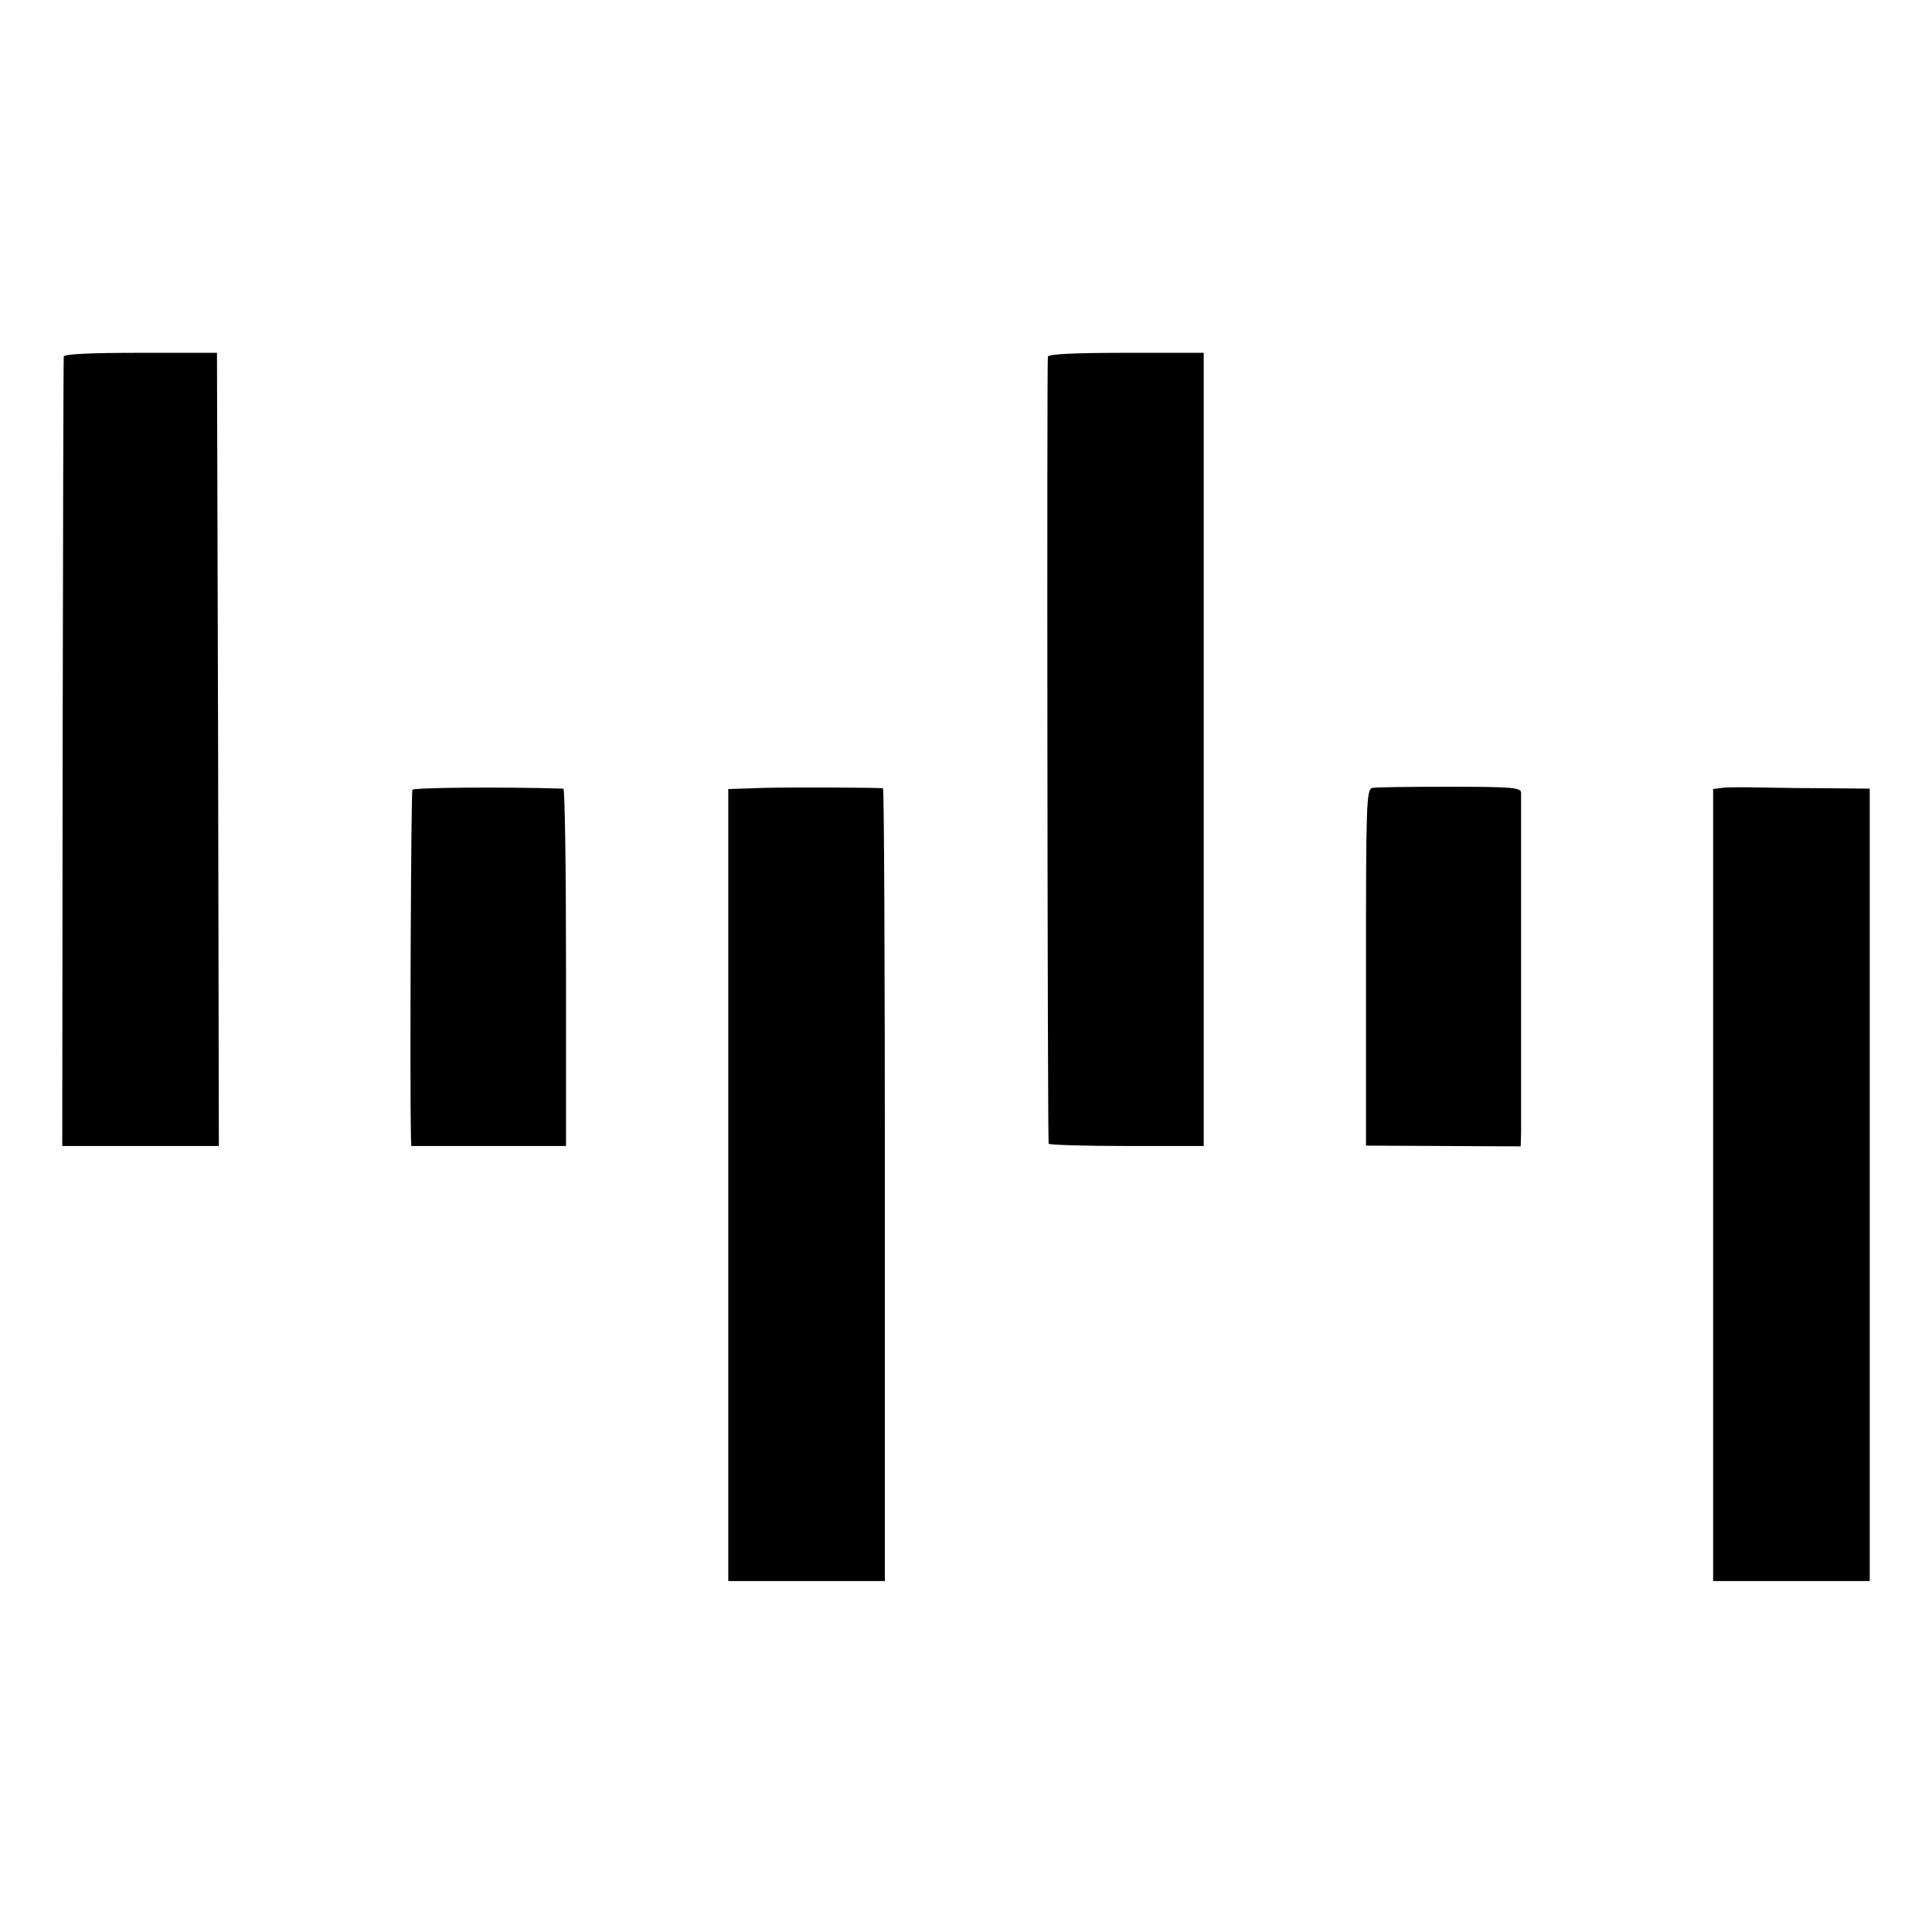 <?xml version="1.0" standalone="no"?>
<!DOCTYPE svg PUBLIC "-//W3C//DTD SVG 20010904//EN"
 "http://www.w3.org/TR/2001/REC-SVG-20010904/DTD/svg10.dtd">
<svg version="1.0" xmlns="http://www.w3.org/2000/svg"
 width="512pt" height="512pt" viewBox="0 0 512 512"
 preserveAspectRatio="xMidYMid meet">
<g transform="translate(0,512) scale(0.1,-0.1)"
fill="#000000" stroke="none">
<path d="M169 4175 c-1 -5 -2 -479 -3 -1051 l-1 -1041 208 0 207 0 -2 1051 -3
1051 -202 0 c-130 0 -203 -3 -204 -10z"/>
<path d="M2777 4175 c-3 -9 -1 -2072 2 -2086 0 -3 93 -6 206 -6 l205 0 0 1051
0 1051 -205 0 c-131 0 -206 -3 -208 -10z"/>
<path d="M1093 3027 c-4 -7 -7 -792 -4 -918 l1 -26 205 0 205 0 0 474 c0 260
-3 473 -7 473 -161 5 -396 3 -400 -3z"/>
<path d="M2023 3032 l-93 -3 0 -1049 0 -1050 208 0 207 0 0 1050 c0 578 -2
1050 -5 1051 -23 2 -244 3 -317 1z"/>
<path d="M3637 3032 c-16 -3 -17 -42 -17 -476 l0 -472 205 -1 205 -1 1 36 c0
53 0 884 0 902 -1 13 -29 15 -189 15 -104 0 -196 -1 -205 -3z"/>
<path d="M4563 3032 l-23 -3 0 -1050 0 -1049 208 0 207 0 0 1050 0 1050 -100
1 c-55 0 -138 1 -185 2 -47 1 -95 1 -107 -1z"/>
</g>
</svg>

